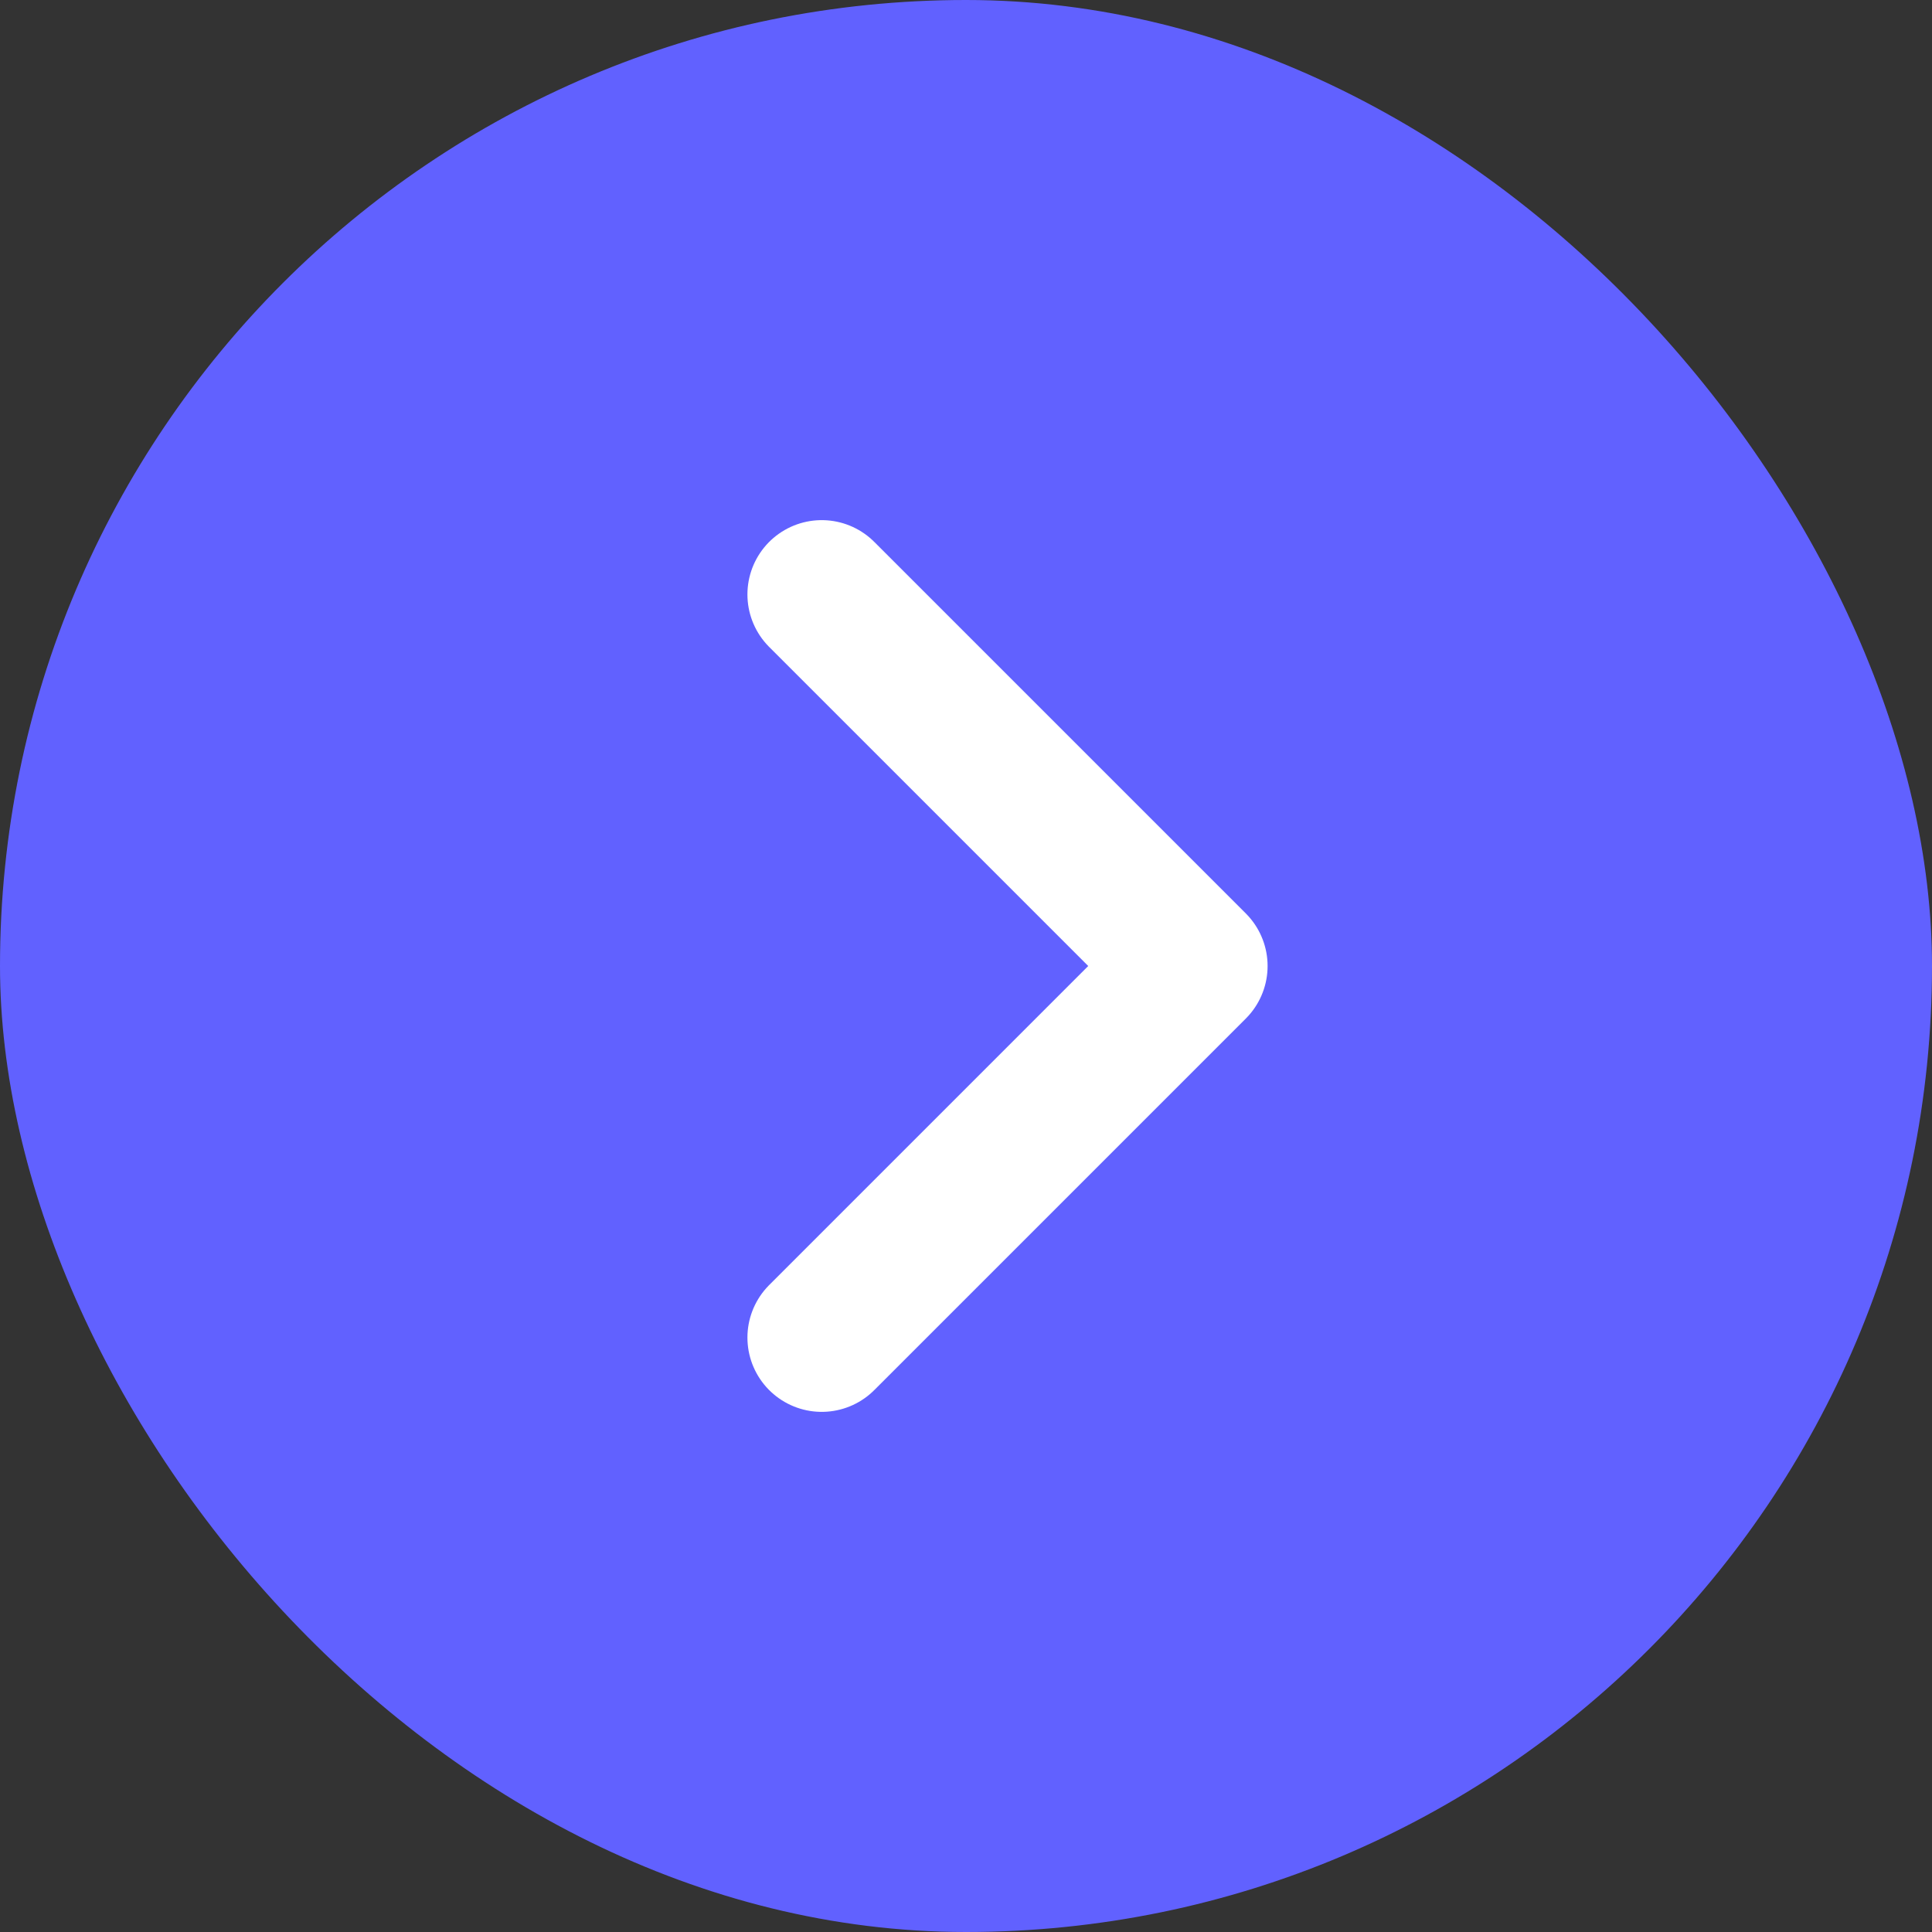 <svg width="34" height="34" viewBox="0 0 34 34" fill="none" xmlns="http://www.w3.org/2000/svg">
<rect x="0" y="0" width="34" height="34" fill="#333333" stroke="none"/>
<rect width="34" height="34" rx="17" fill="#6161FF"/>
<path d="M14.461 23.539L21 17L14.461 10.461" stroke="white" stroke-width="2.615" stroke-linecap="round" stroke-linejoin="round"/>
</svg>

